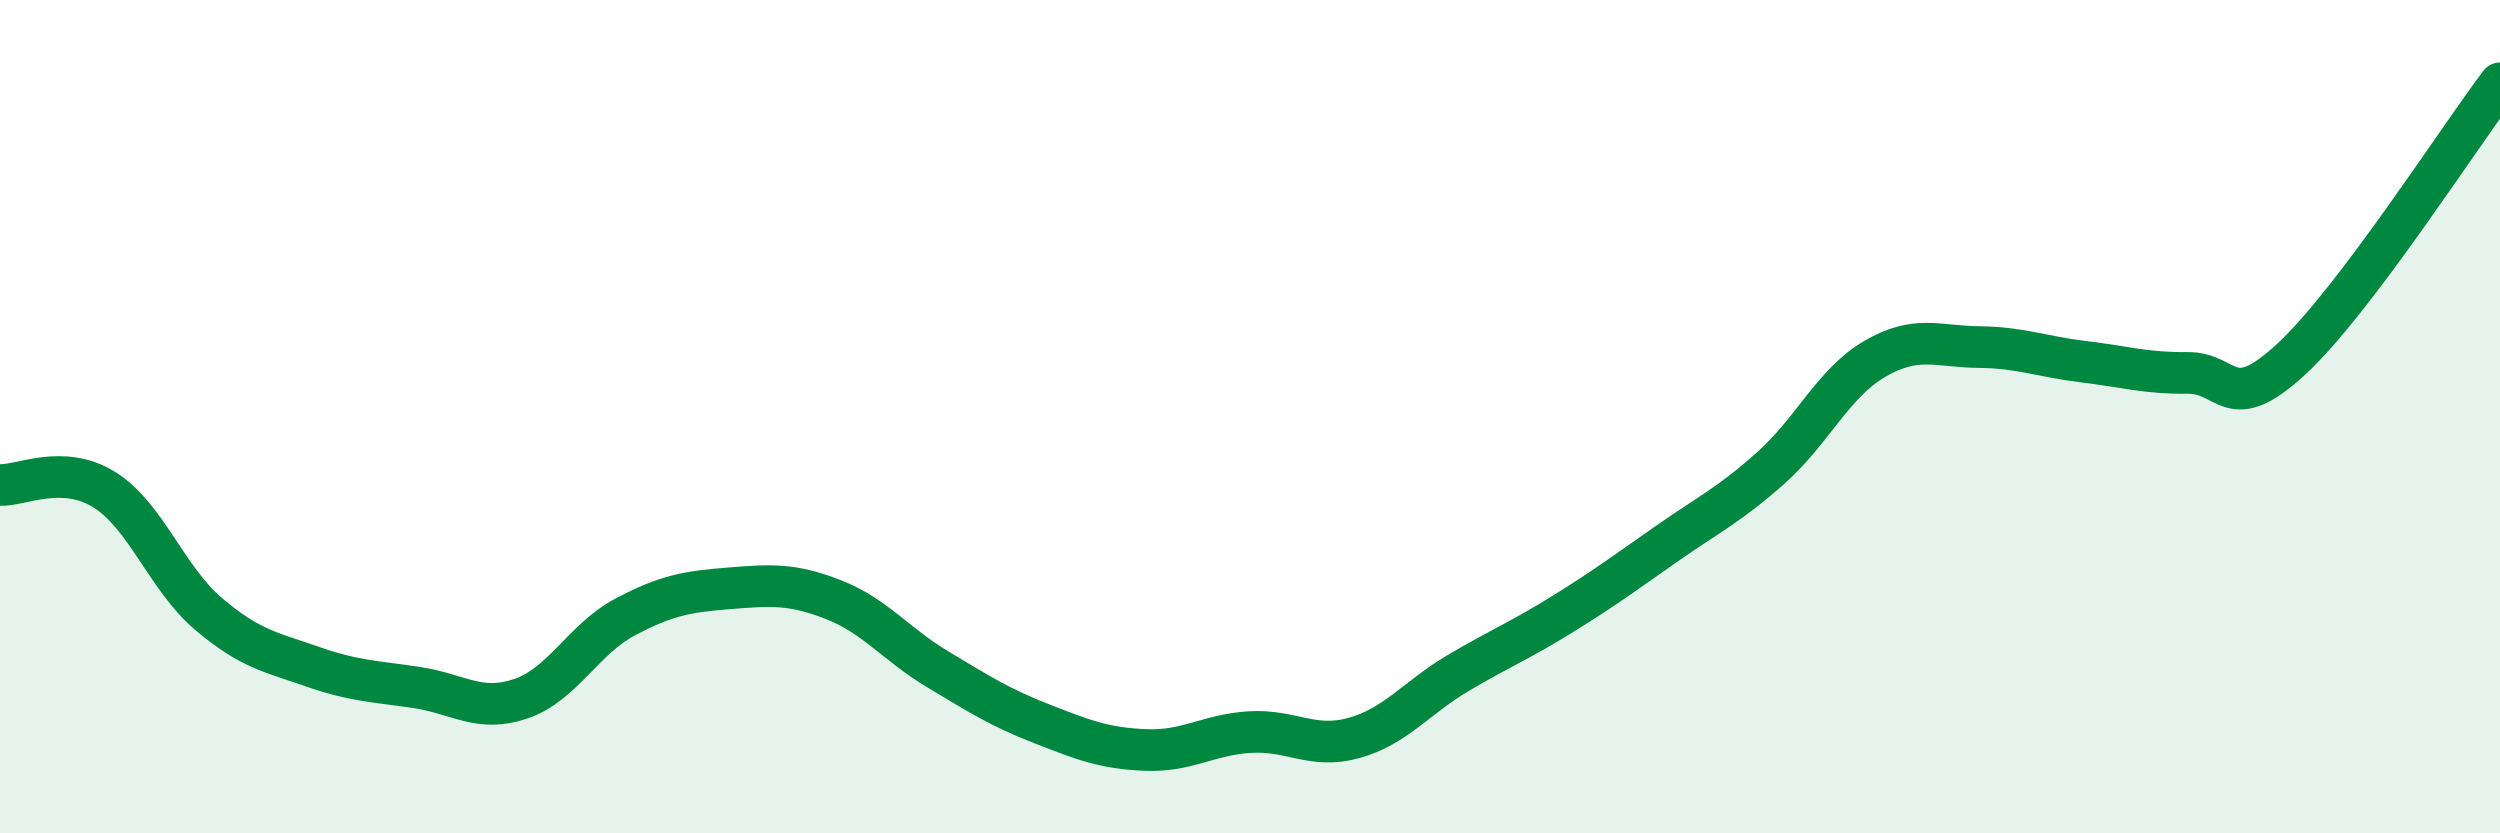 
    <svg width="60" height="20" viewBox="0 0 60 20" xmlns="http://www.w3.org/2000/svg">
      <path
        d="M 0,11.64 C 0.5,11.66 1.5,11.13 2.5,11.75 C 3.5,12.37 4,13.88 5,14.73 C 6,15.58 6.5,15.65 7.5,16 C 8.5,16.35 9,16.35 10,16.5 C 11,16.65 11.5,17.11 12.5,16.77 C 13.5,16.43 14,15.34 15,14.81 C 16,14.28 16.5,14.2 17.5,14.12 C 18.5,14.04 19,14 20,14.39 C 21,14.78 21.5,15.46 22.5,16.06 C 23.5,16.66 24,16.98 25,17.37 C 26,17.76 26.5,17.96 27.5,18 C 28.5,18.04 29,17.63 30,17.57 C 31,17.51 31.5,17.99 32.5,17.71 C 33.5,17.43 34,16.74 35,16.15 C 36,15.56 36.5,15.36 37.5,14.74 C 38.5,14.12 39,13.75 40,13.05 C 41,12.35 41.5,12.12 42.5,11.23 C 43.5,10.34 44,9.19 45,8.61 C 46,8.03 46.5,8.32 47.5,8.33 C 48.5,8.34 49,8.56 50,8.68 C 51,8.8 51.5,8.96 52.5,8.95 C 53.5,8.94 53.5,10 55,8.61 C 56.5,7.22 59,3.32 60,2L60 20L0 20Z"
        fill="#008740"
        opacity="0.1"
        stroke-linecap="round"
        stroke-linejoin="round"
      />
      <path
        d="M 0,11.64 C 0.5,11.66 1.5,11.13 2.5,11.75 C 3.5,12.37 4,13.88 5,14.73 C 6,15.58 6.5,15.65 7.5,16 C 8.5,16.35 9,16.35 10,16.5 C 11,16.65 11.5,17.11 12.5,16.77 C 13.5,16.43 14,15.34 15,14.81 C 16,14.28 16.5,14.2 17.5,14.12 C 18.5,14.04 19,14 20,14.39 C 21,14.78 21.5,15.46 22.5,16.06 C 23.5,16.66 24,16.98 25,17.37 C 26,17.76 26.5,17.96 27.5,18 C 28.5,18.04 29,17.63 30,17.57 C 31,17.51 31.5,17.99 32.5,17.71 C 33.5,17.43 34,16.74 35,16.15 C 36,15.56 36.5,15.36 37.5,14.74 C 38.5,14.12 39,13.75 40,13.05 C 41,12.35 41.5,12.12 42.5,11.23 C 43.5,10.34 44,9.19 45,8.61 C 46,8.03 46.5,8.32 47.5,8.33 C 48.5,8.34 49,8.56 50,8.68 C 51,8.8 51.5,8.96 52.5,8.95 C 53.5,8.94 53.5,10 55,8.61 C 56.5,7.22 59,3.32 60,2"
        stroke="#008740"
        stroke-width="1"
        fill="none"
        stroke-linecap="round"
        stroke-linejoin="round"
      />
    </svg>
  